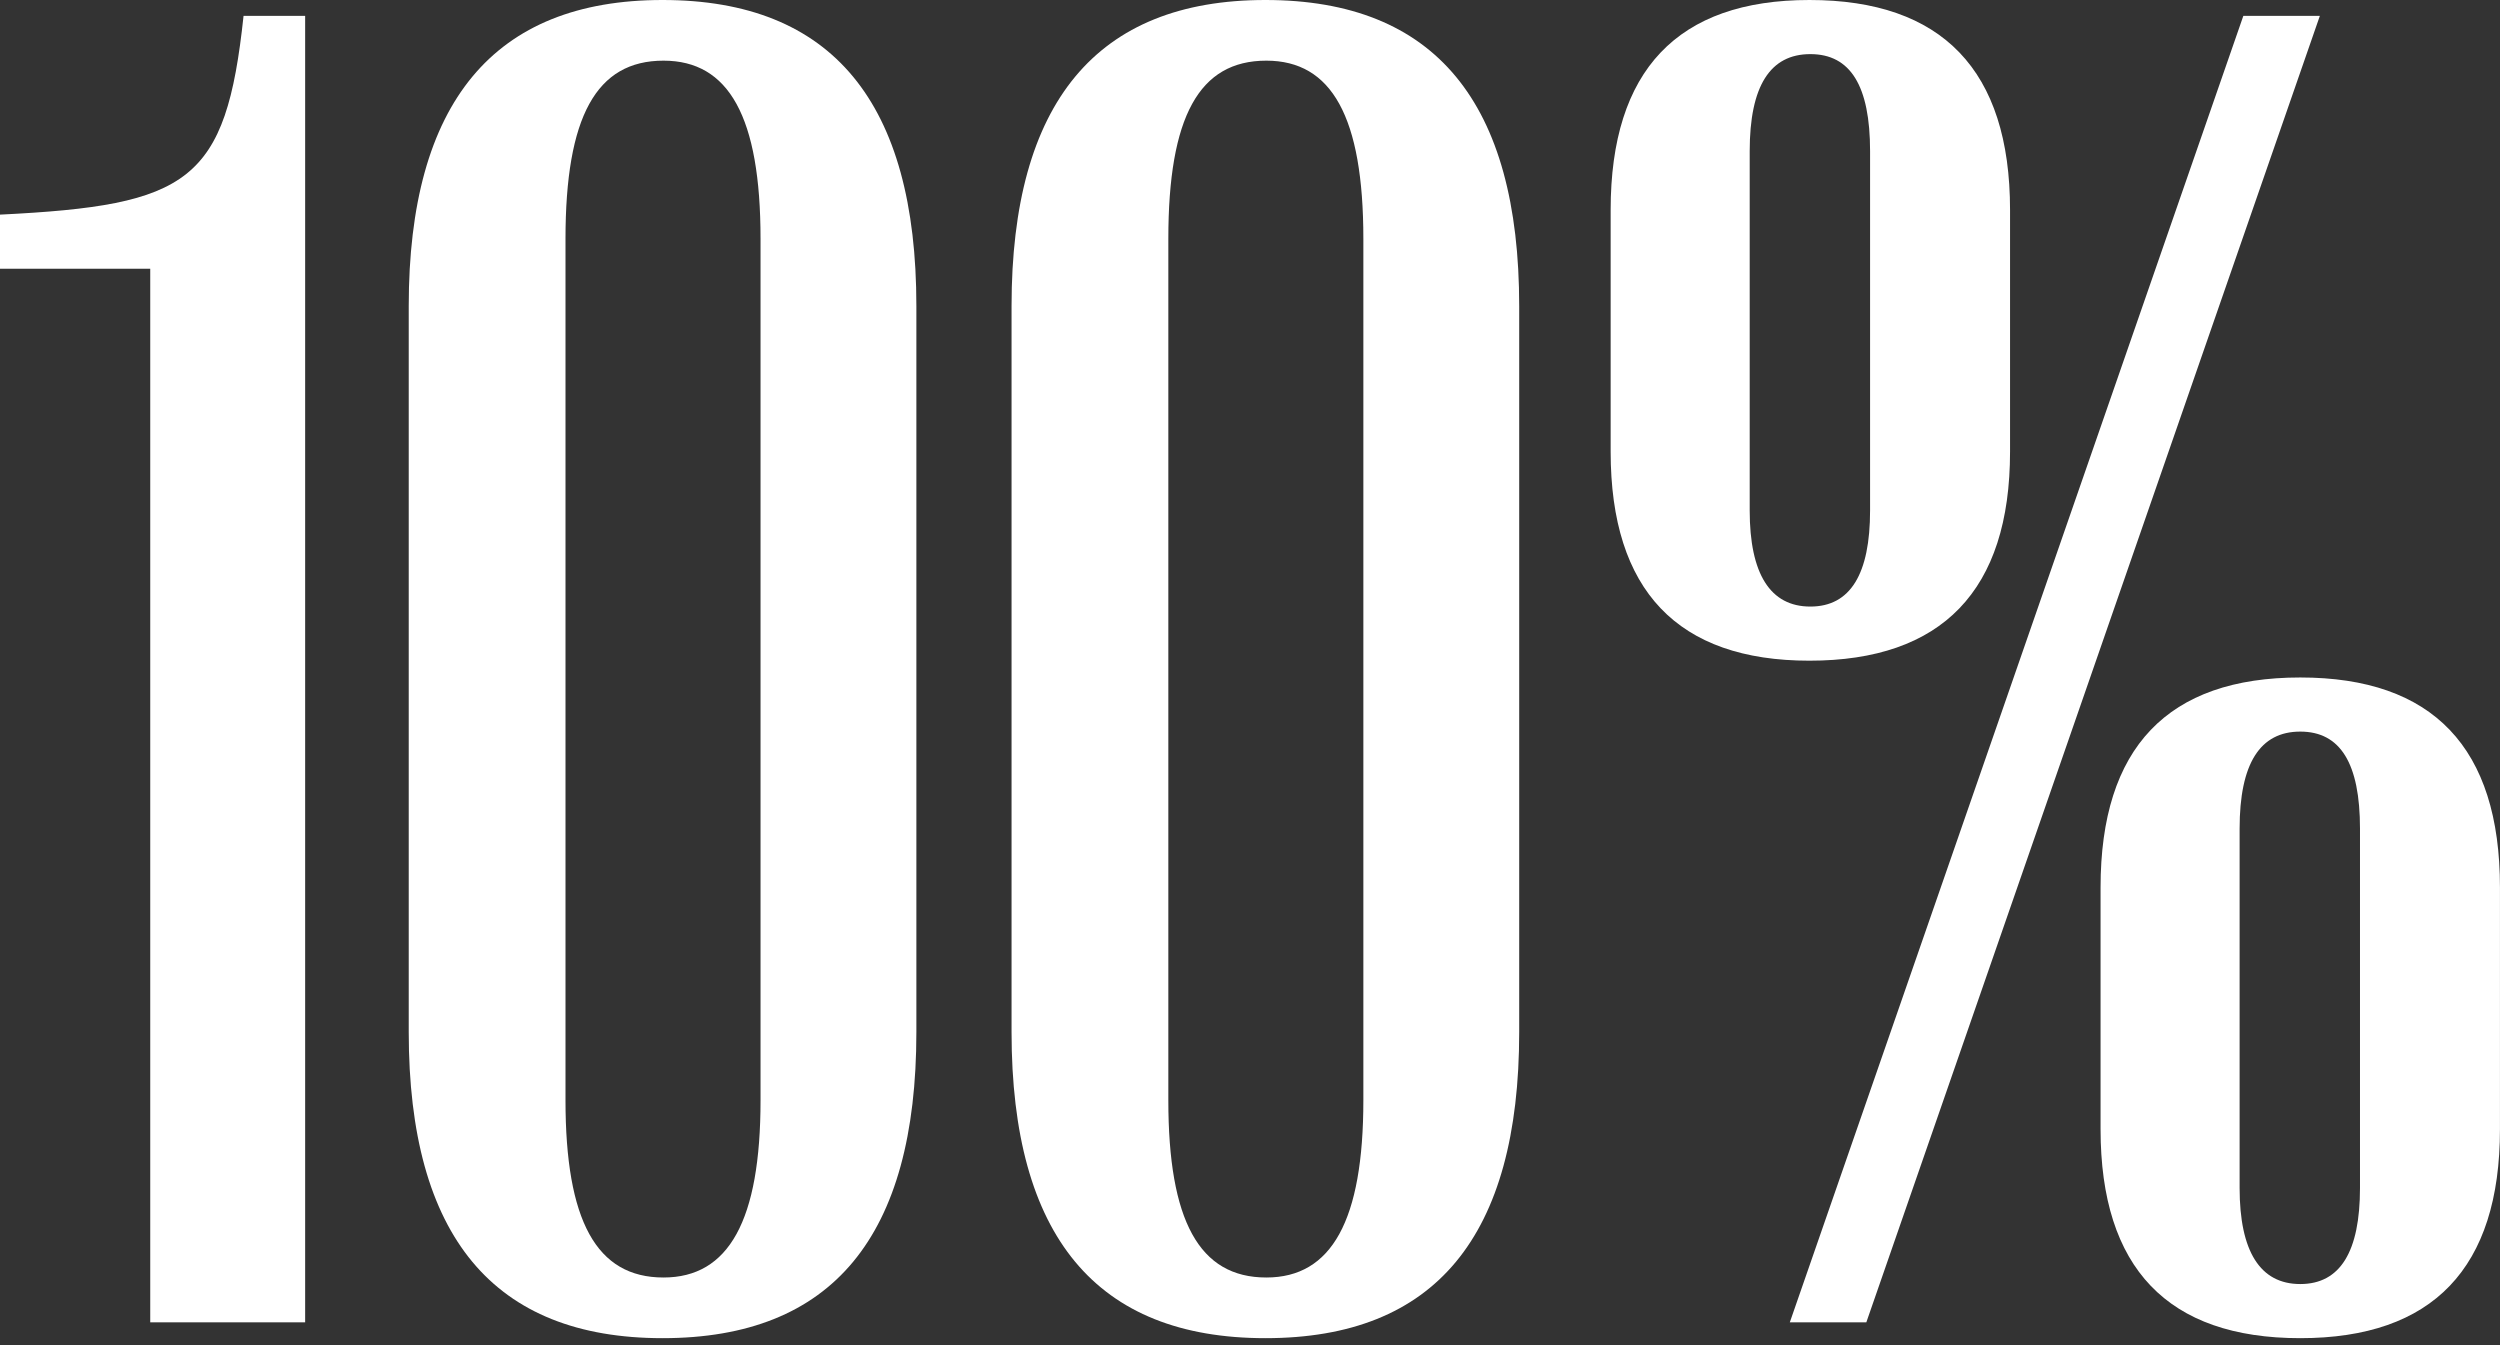 <?xml version="1.0" encoding="UTF-8"?> <svg xmlns="http://www.w3.org/2000/svg" width="262" height="141" viewBox="0 0 262 141" fill="none"><rect x="0" y="0" width="262" height="141" fill="#333333" stroke="none"/> <path d="M31.979 138.577V1.663H25.525C23.667 19.07 19.853 21.515 0 22.493V28.165H15.745V138.577H31.979Z" fill="white"></path> <path d="M69.435 140.24C87.234 140.24 96.036 129.58 96.036 108.163V32.077C96.036 10.758 87.234 0 69.435 0C51.734 0 42.835 10.758 42.835 32.077V108.163C42.835 129.58 51.734 140.24 69.435 140.24ZM69.533 133.883C62.492 133.883 59.264 127.917 59.264 115.302V25.036C59.264 12.225 62.492 6.357 69.533 6.357C76.379 6.357 79.704 12.225 79.704 25.036V115.302C79.704 127.917 76.379 133.883 69.533 133.883Z" fill="white"></path> <path d="M132.612 140.24C150.411 140.24 159.212 129.58 159.212 108.163V32.077C159.212 10.758 150.411 0 132.612 0C114.911 0 106.011 10.758 106.011 32.077V108.163C106.011 129.58 114.911 140.24 132.612 140.24ZM132.709 133.883C125.668 133.883 122.441 127.917 122.441 115.302V25.036C122.441 12.225 125.668 6.357 132.709 6.357C139.555 6.357 142.88 12.225 142.88 25.036V115.302C142.88 127.917 139.555 133.883 132.709 133.883Z" fill="white"></path> <path d="M189.627 69.24C203.514 69.24 210.653 61.905 210.653 47.333V22.004C210.653 7.335 203.514 0 189.627 0C175.838 0 168.796 7.335 168.796 22.004V47.333C168.796 61.905 175.838 69.24 189.627 69.24ZM195.592 138.577L243.121 1.663H235.102L187.573 138.577H195.592ZM189.725 63.568C185.519 63.568 183.368 60.145 183.368 53.495V15.843C183.368 8.997 185.519 5.672 189.725 5.672C193.93 5.672 195.984 8.997 195.984 15.843V53.495C195.984 60.145 193.93 63.568 189.725 63.568ZM241.068 140.24C254.955 140.24 261.996 132.905 261.996 118.333V93.004C261.996 78.335 254.955 71 241.068 71C227.181 71 220.139 78.335 220.139 93.004V118.333C220.139 132.905 227.181 140.24 241.068 140.24ZM241.068 134.568C236.862 134.568 234.711 131.145 234.711 124.495V86.843C234.711 79.997 236.862 76.672 241.068 76.672C245.273 76.672 247.327 79.997 247.327 86.843V124.495C247.327 131.145 245.273 134.568 241.068 134.568Z" fill="white"></path> </svg> 
